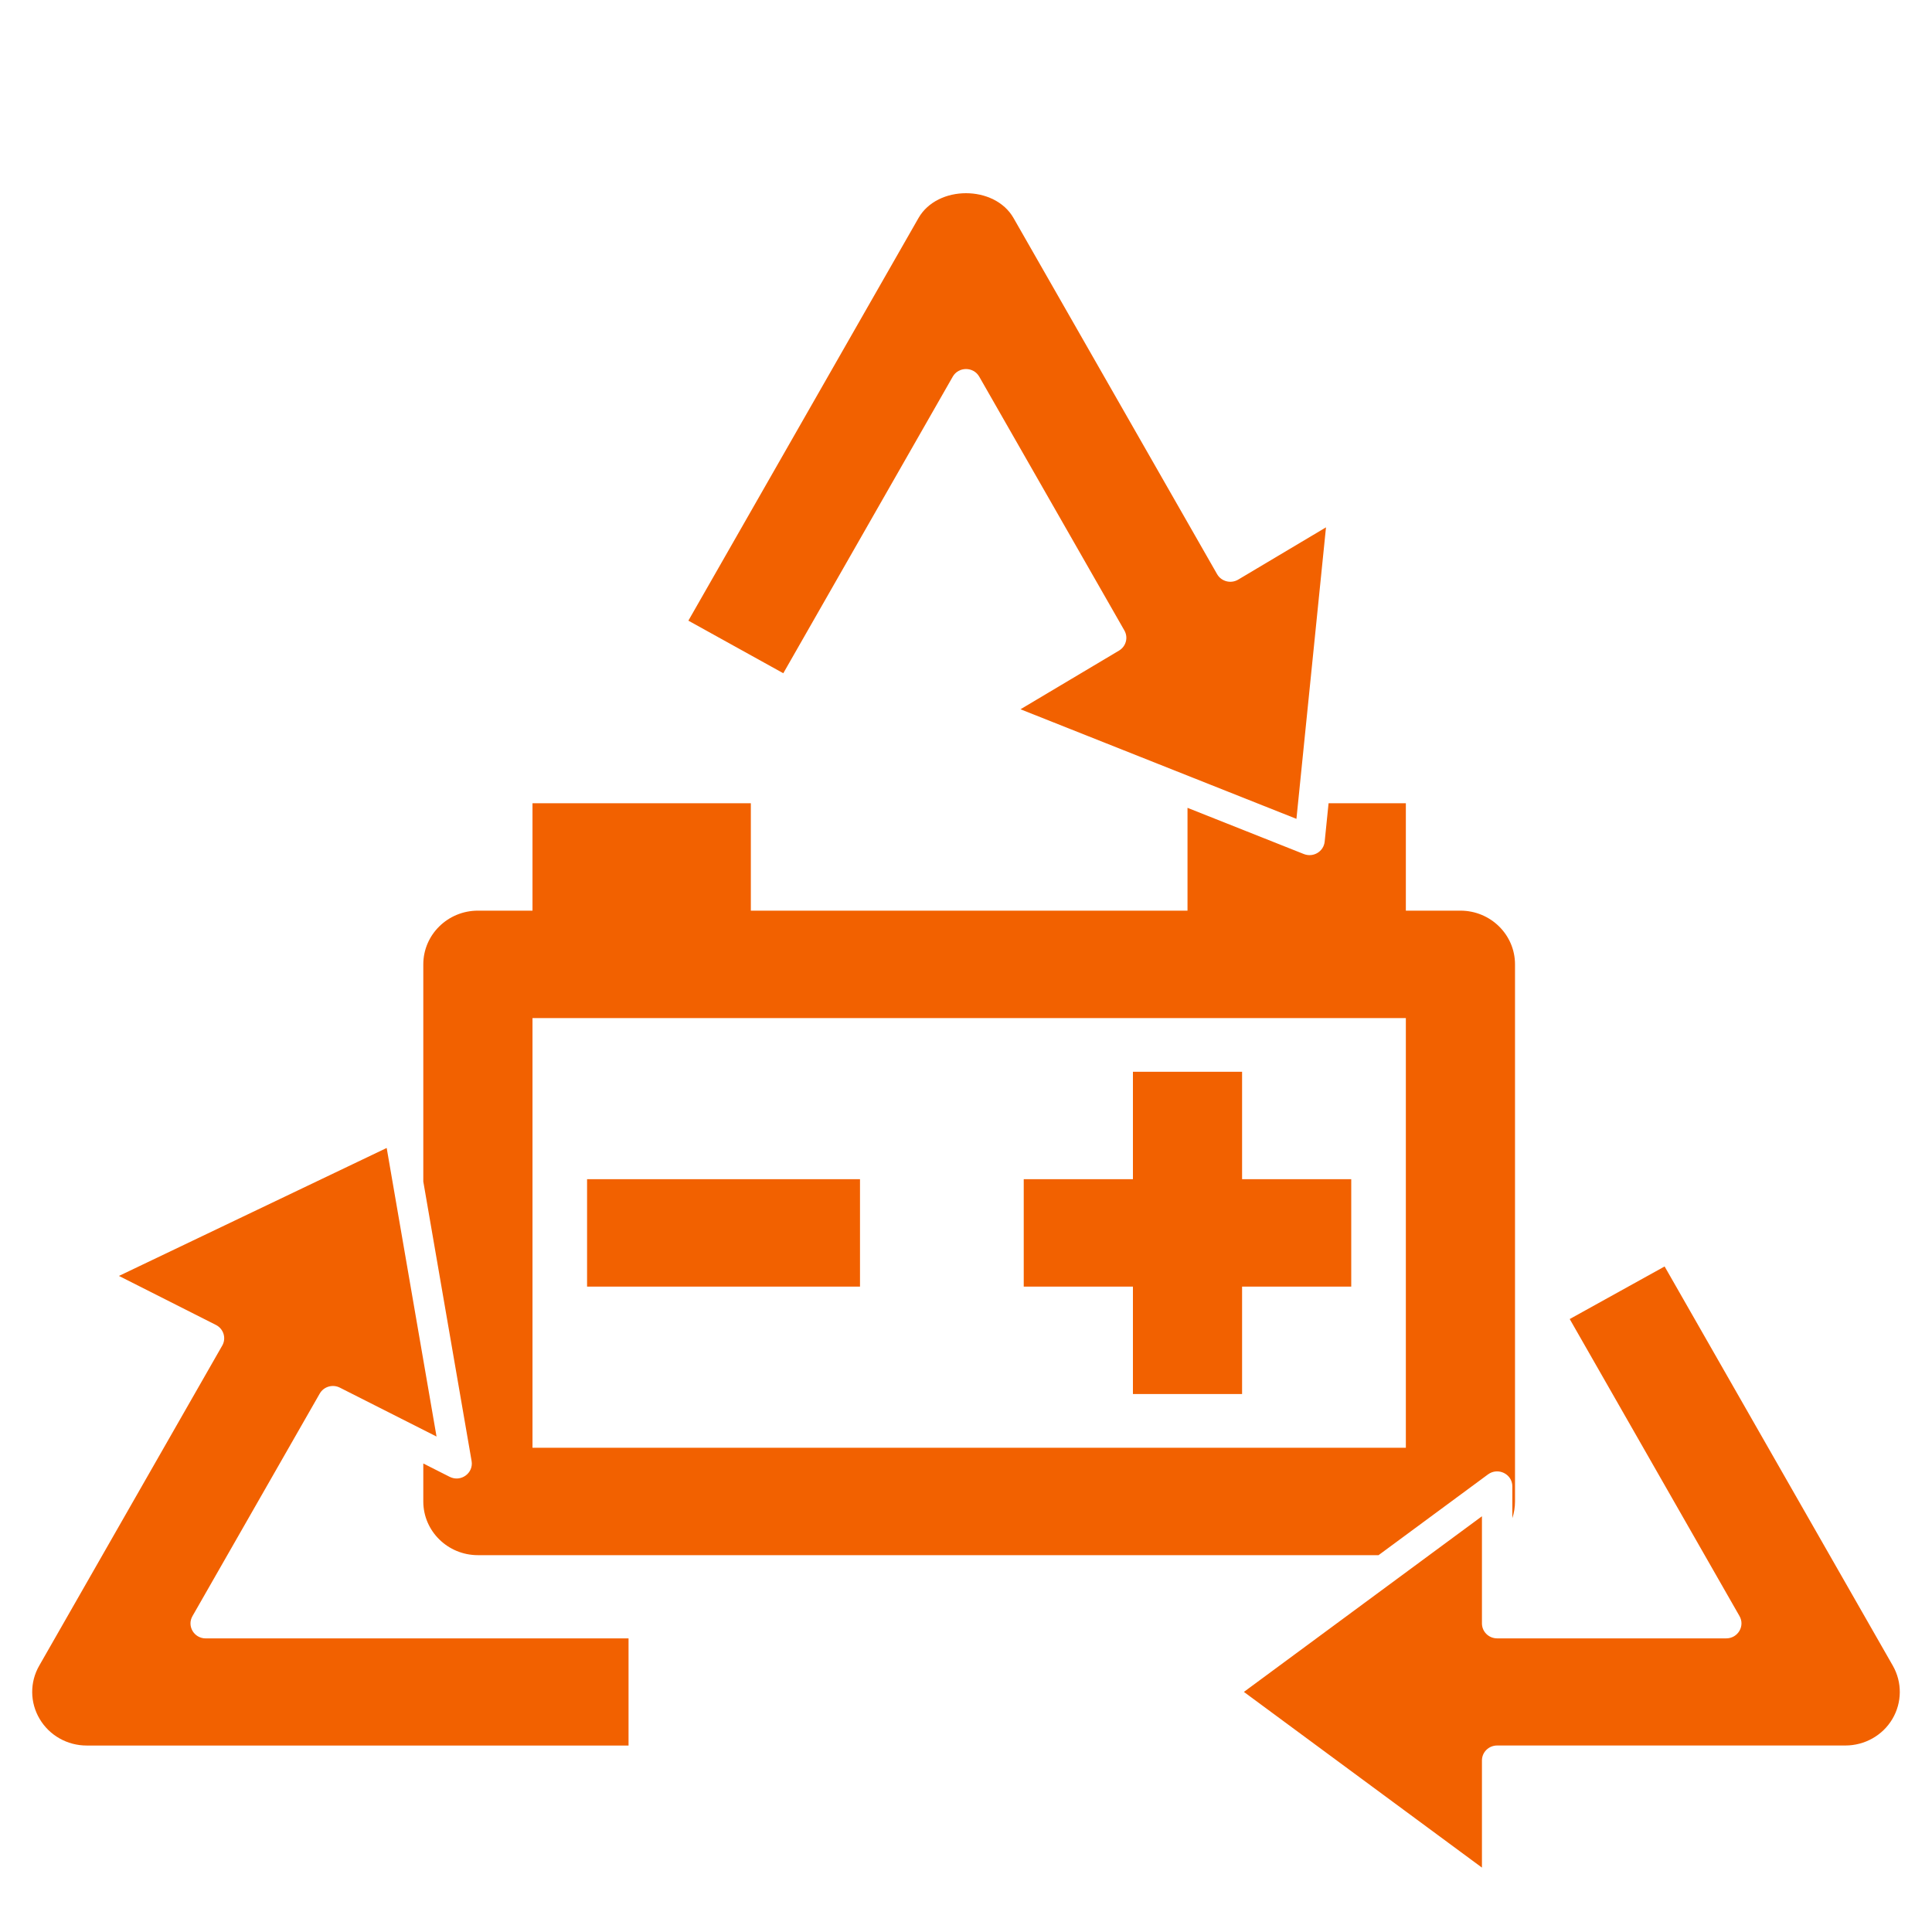 <svg width="60" height="60" viewBox="0 0 60 60" fill="none" xmlns="http://www.w3.org/2000/svg">
<rect width="60" height="60" fill="white"/>
<rect x="5" y="6" width="48" height="48" fill="white"/>
<path fill-rule="evenodd" clip-rule="evenodd" d="M30.411 11.697C30.231 11.382 29.769 11.382 29.588 11.698L24.326 20.908L21.378 19.275L28.526 6.769C29.113 5.744 30.887 5.744 31.475 6.769L37.798 17.831C37.929 18.059 38.226 18.136 38.454 18L41.18 16.377L40.262 25.43L31.692 22.027L34.752 20.205C34.97 20.075 35.044 19.799 34.919 19.58L30.411 11.697ZM36.879 28.281V25.088L40.492 26.523C40.784 26.639 41.107 26.447 41.139 26.138L41.26 24.945H43.66V28.281H45.355C46.291 28.281 47.05 29.028 47.05 29.949V46.63C47.05 46.811 47.021 46.985 46.967 47.149V46.16C46.967 45.777 46.523 45.559 46.211 45.789L42.812 48.297H14.842C13.906 48.297 13.146 47.55 13.146 46.63V45.45L13.965 45.864C14.311 46.039 14.711 45.75 14.646 45.373L13.146 36.694V29.949C13.146 29.028 13.906 28.281 14.842 28.281H16.537V24.945H23.318V28.281H36.879ZM16.537 44.961H43.66V31.617H16.537V44.961ZM26.708 36.621H18.232V39.957H26.708V36.621ZM38.574 43.293H35.184V39.957H31.793V36.621H35.184V33.285H38.574V36.621H41.964V39.957H38.574V43.293ZM48.749 40.964L51.696 39.331L58.783 51.729C59.077 52.245 59.072 52.874 58.769 53.385C58.467 53.895 57.911 54.208 57.308 54.208H46.495C46.234 54.208 46.023 54.416 46.023 54.673V58L38.63 52.544L46.023 47.089V50.416C46.023 50.673 46.234 50.881 46.495 50.881H53.61C53.971 50.881 54.199 50.498 54.022 50.189L48.749 40.964ZM6.389 50.882C6.027 50.882 5.8 50.499 5.977 50.19L9.929 43.28C10.053 43.062 10.33 42.98 10.556 43.095L13.557 44.613L12.009 35.651L3.694 39.625L6.706 41.147C6.944 41.268 7.033 41.559 6.902 41.788L1.218 51.729C0.922 52.244 0.928 52.874 1.232 53.384C1.534 53.895 2.09 54.209 2.69 54.209H19.52V50.882H6.389Z" fill="#F26100"/>
</svg>
